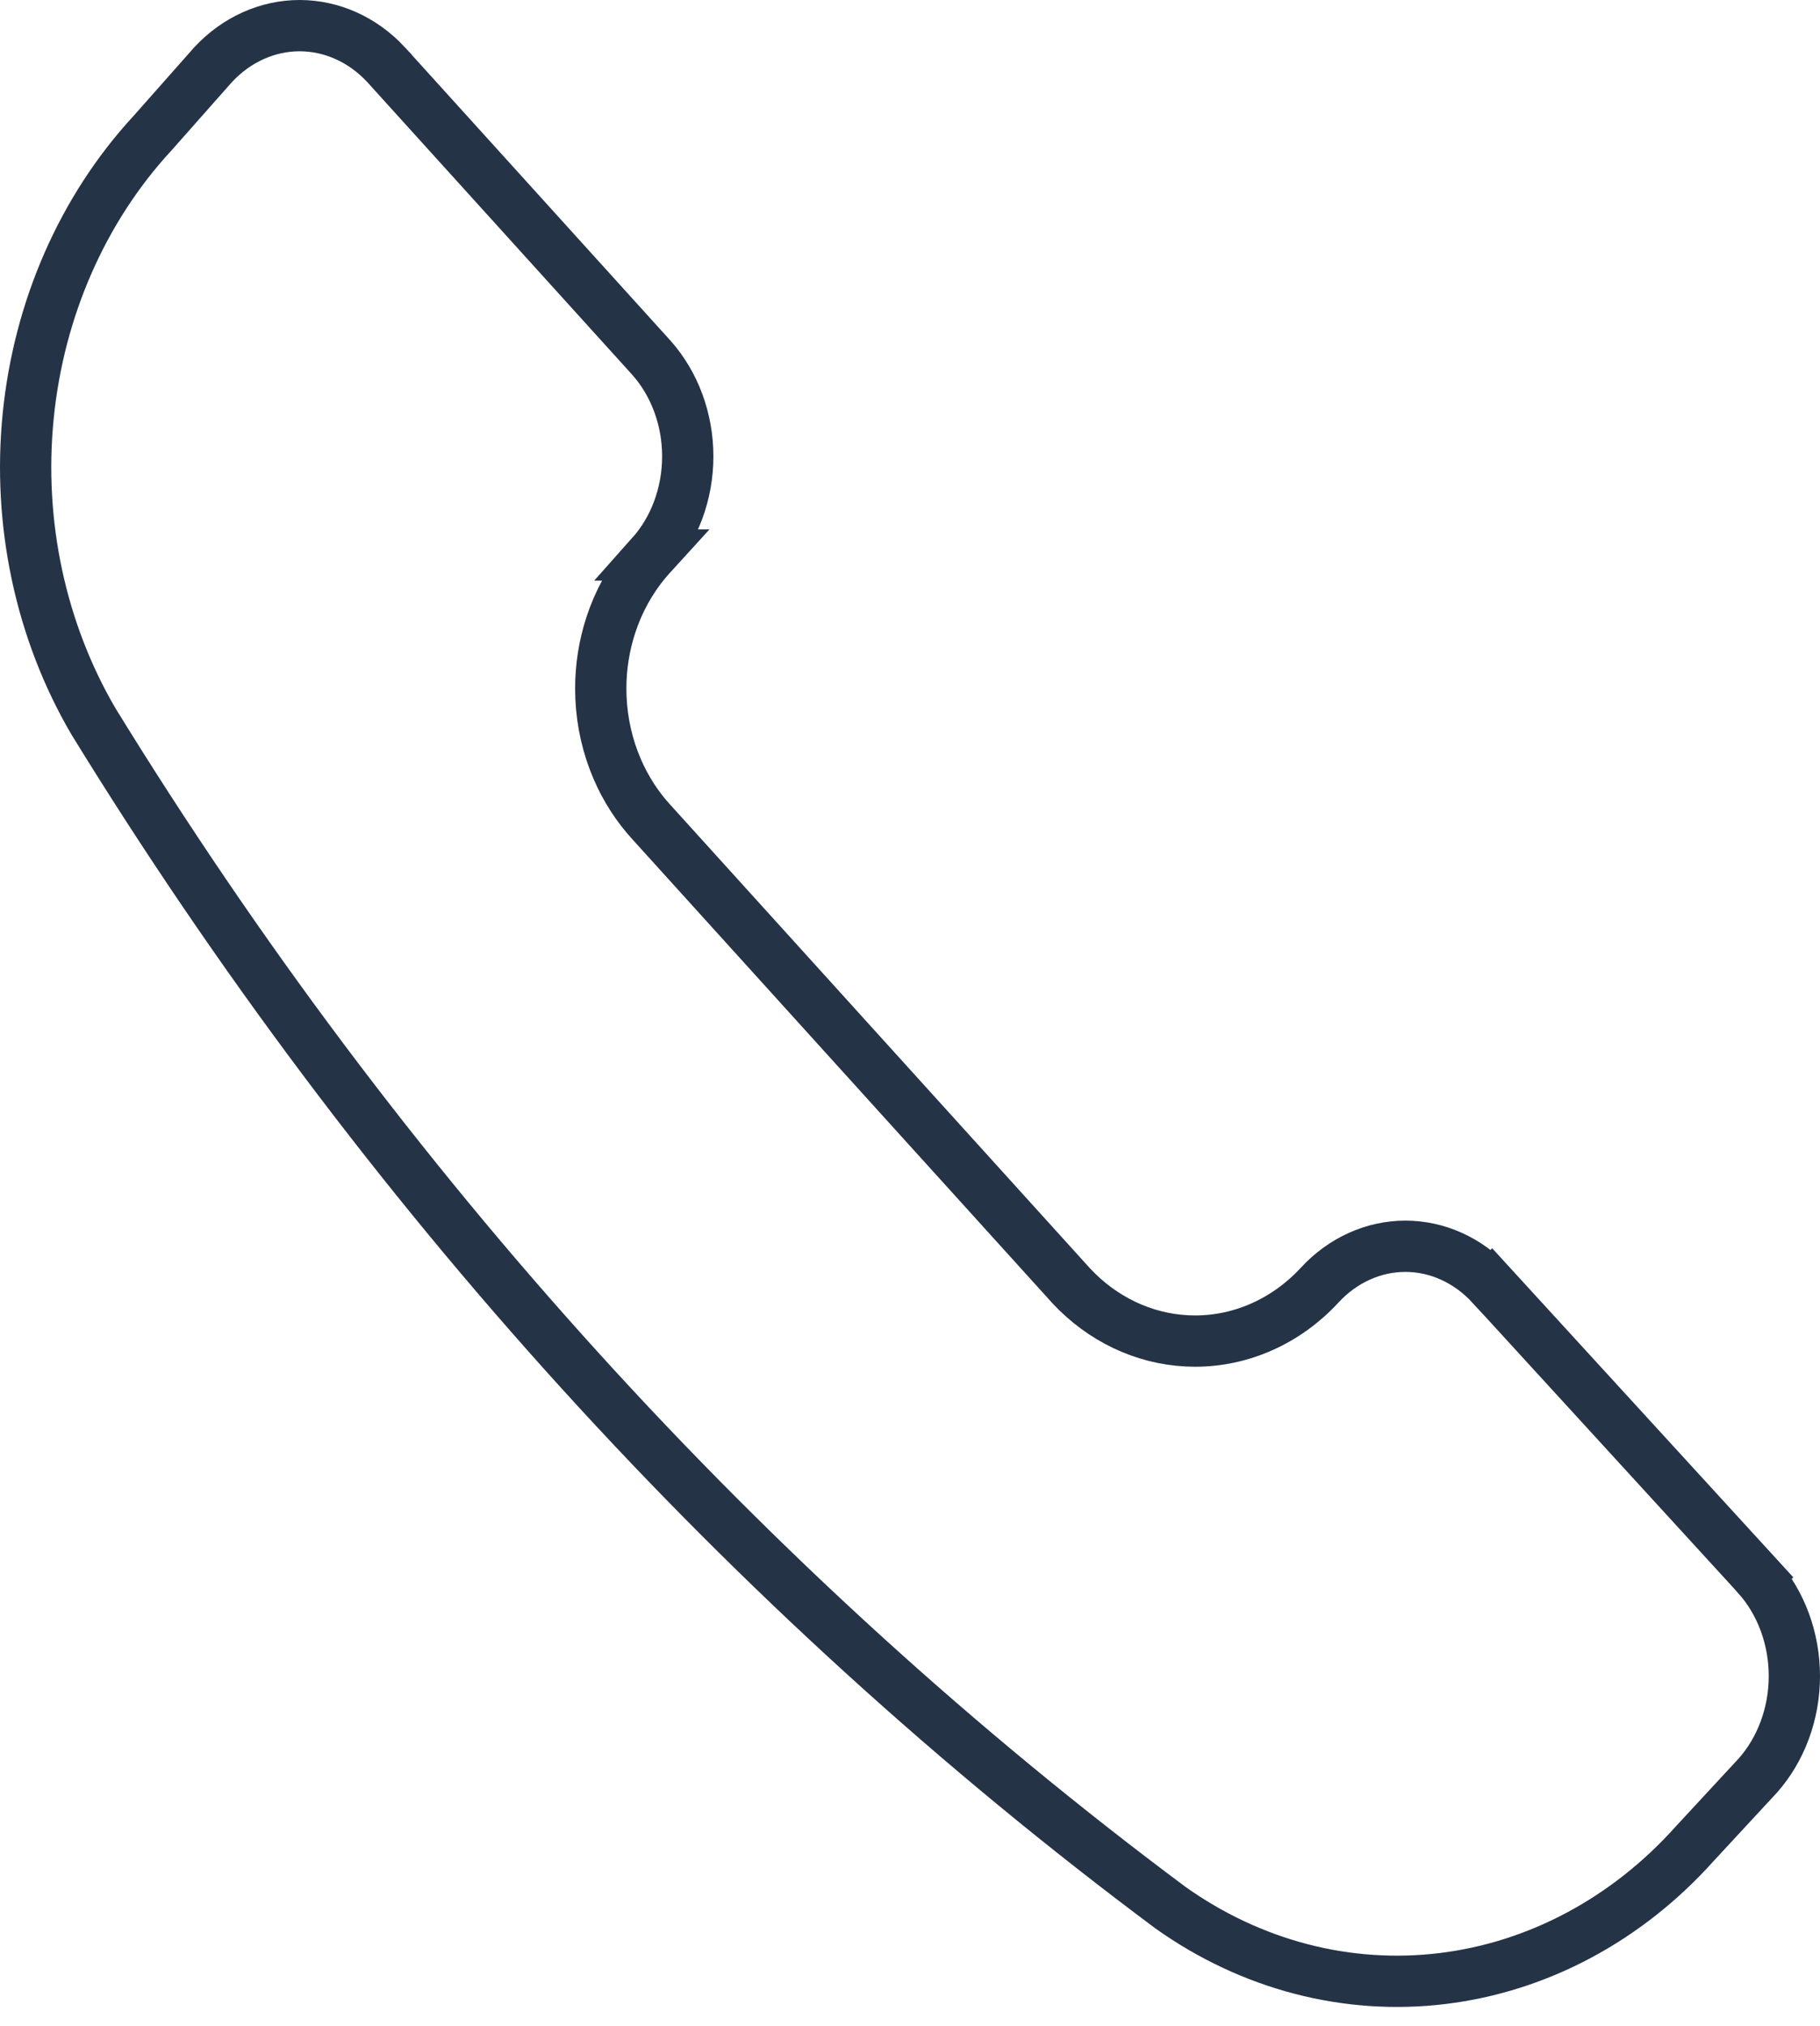 <svg width="71" height="79" viewBox="0 0 71 79" fill="none" xmlns="http://www.w3.org/2000/svg">
<path d="M11.688 1C10.448 1 9.236 1.532 8.315 2.521L5.924 5.223L5.911 5.235C3.222 8.165 1.516 12.044 1.1 16.223C0.683 20.402 1.584 24.605 3.64 28.123C14.855 46.365 29.118 62.068 45.66 74.393C48.818 76.638 52.565 77.609 56.275 77.158C59.991 76.707 63.472 74.855 66.125 71.887L66.131 71.88L66.137 71.874L68.582 69.234C69.482 68.213 70 66.825 70 65.363C70 63.897 69.479 62.505 68.574 61.482L68.575 61.481L58.179 50.124L58.178 50.125C57.265 49.135 56.059 48.601 54.825 48.601C53.592 48.601 52.385 49.135 51.473 50.125L51.472 50.127C50.194 51.506 48.455 52.299 46.623 52.299C44.905 52.299 43.27 51.602 42.02 50.379L41.774 50.127L41.767 50.118L25.417 32.066C24.864 31.464 24.413 30.765 24.083 30.002L23.948 29.67C23.609 28.775 23.436 27.817 23.436 26.852C23.436 26.008 23.569 25.17 23.829 24.374L23.948 24.036C24.286 23.146 24.782 22.334 25.411 21.645H25.41C26.311 20.634 26.83 19.253 26.83 17.797C26.83 16.344 26.313 14.967 25.416 13.956L15.062 2.523L15.062 2.522C14.142 1.533 12.928 1 11.688 1Z" stroke="#253347" stroke-width="2"/>
</svg>
